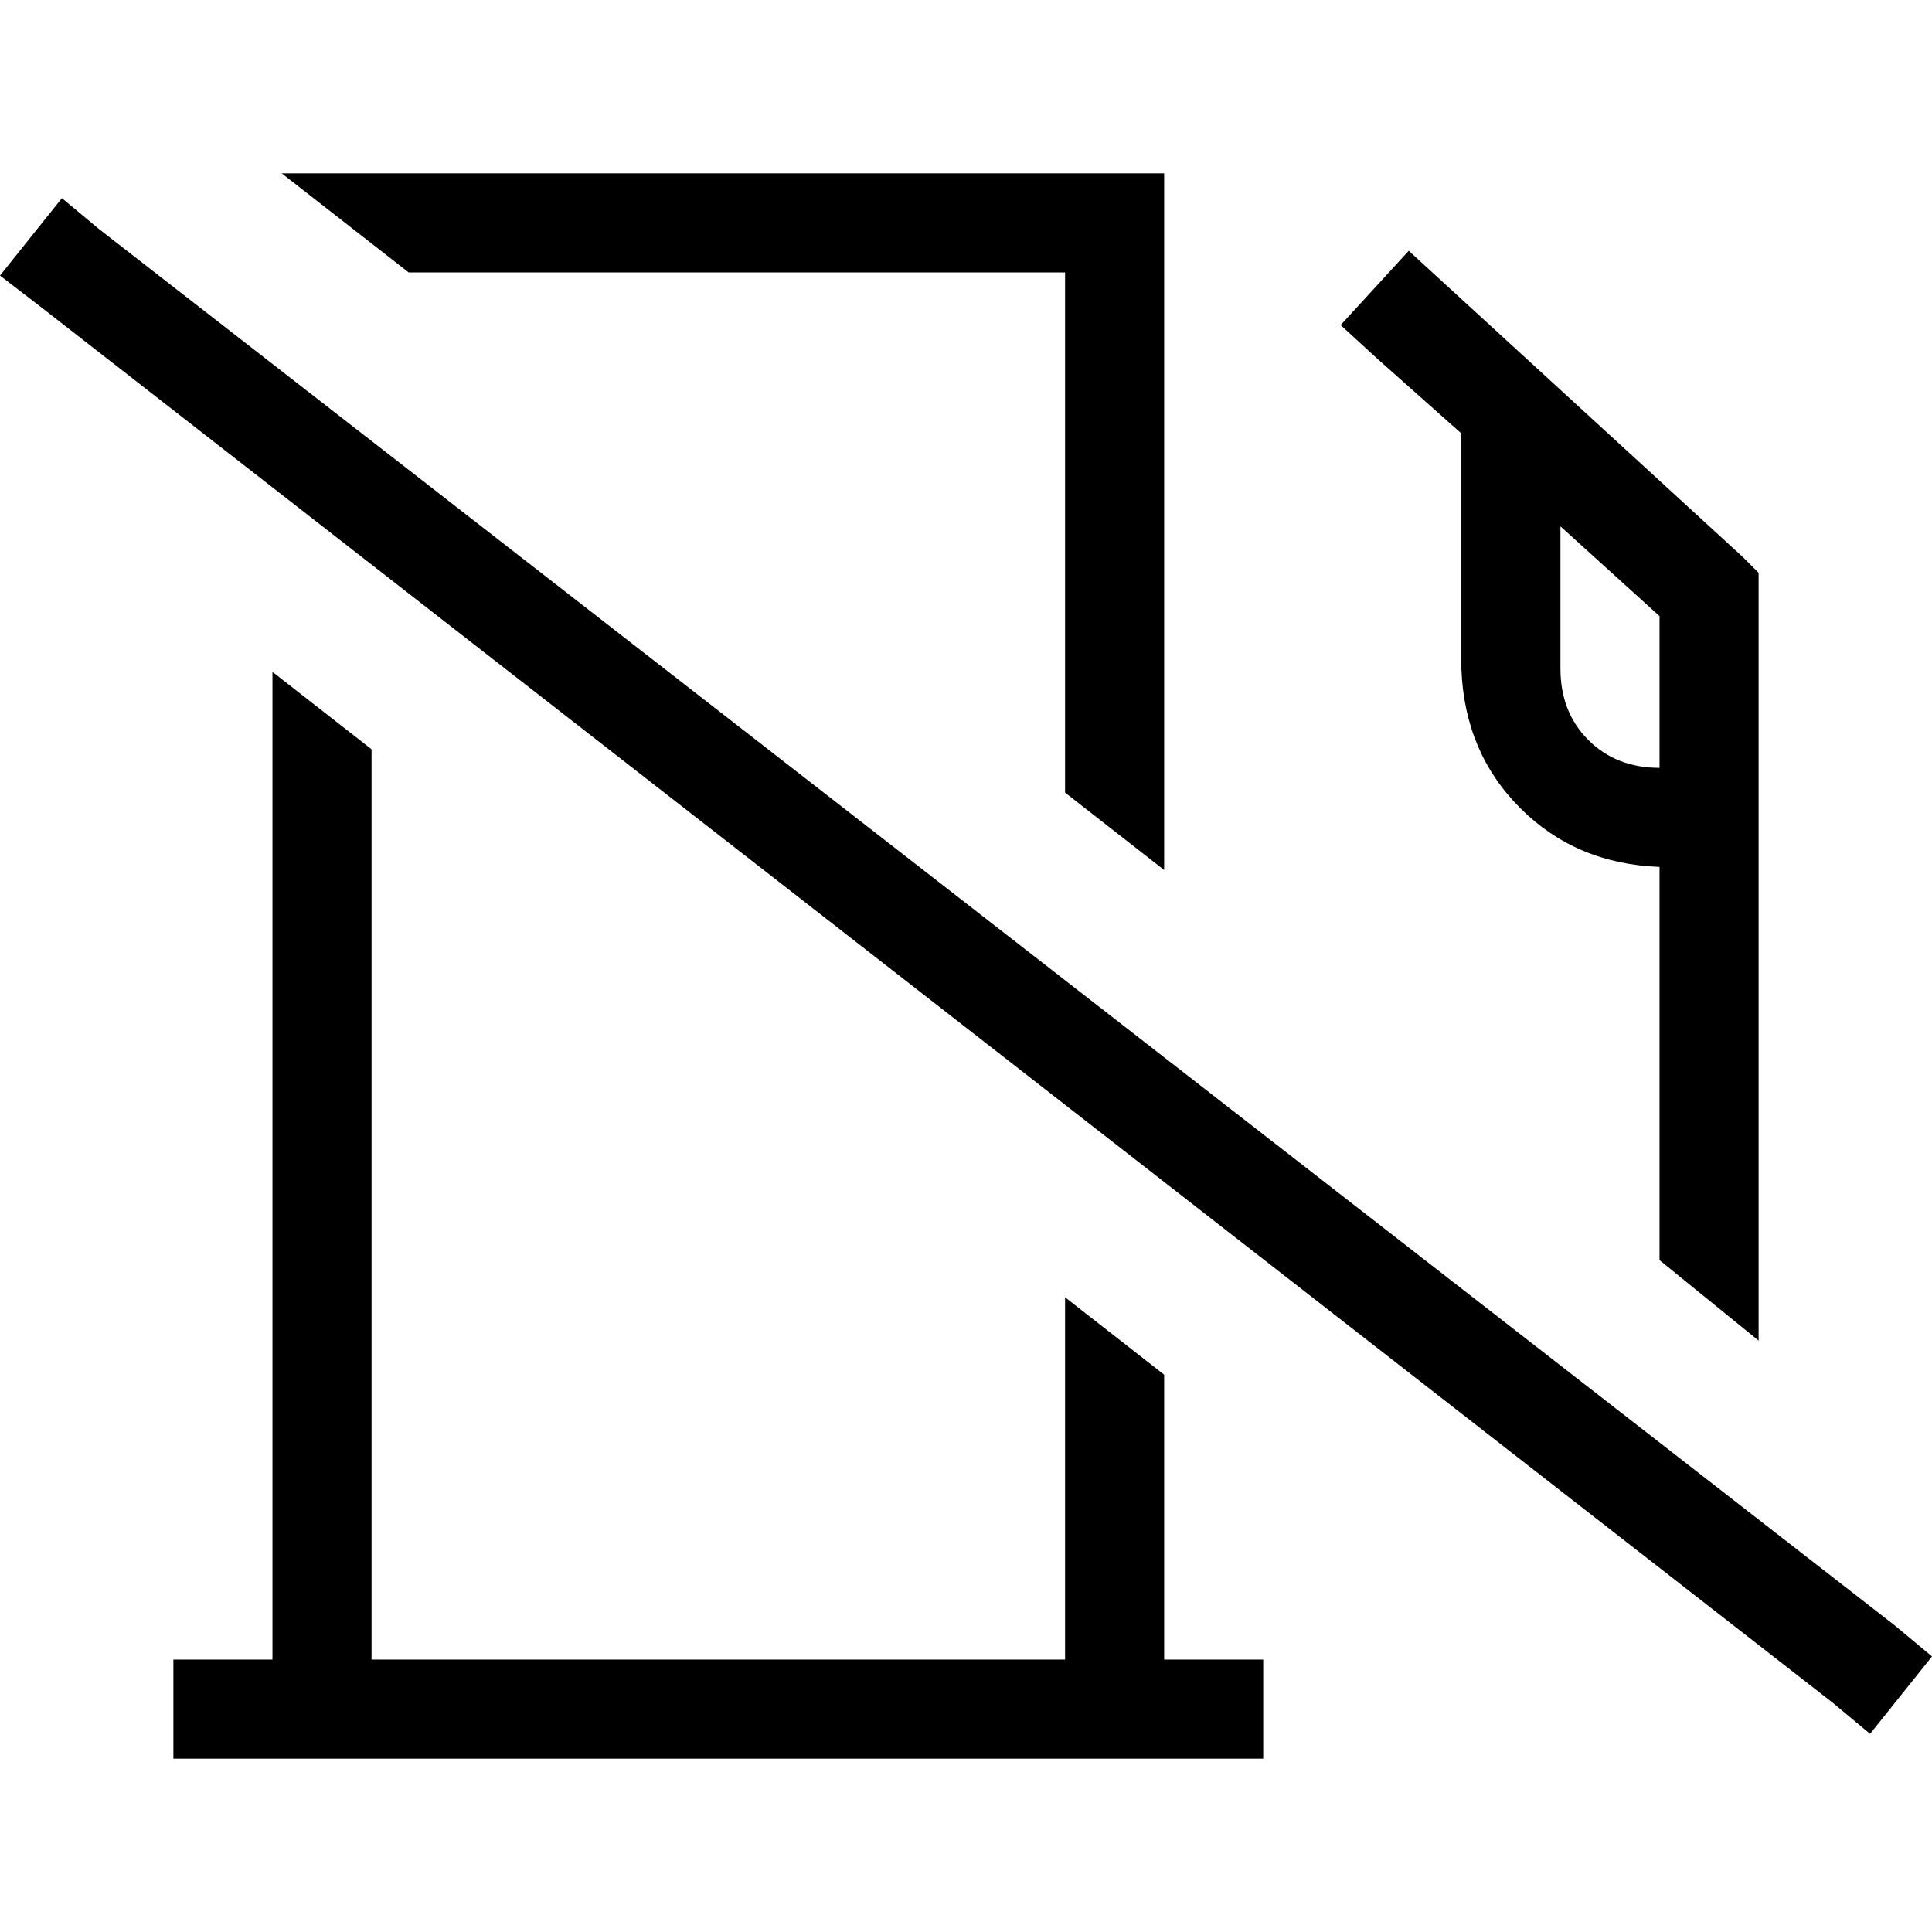 <svg xmlns="http://www.w3.org/2000/svg" viewBox="0 0 512 512">
  <path d="M 282.256 343.795 L 282.256 439.795 L 282.256 343.795 L 282.256 439.795 L 98.462 439.795 L 98.462 439.795 L 98.462 198.564 L 98.462 198.564 L 72.205 178.051 L 72.205 178.051 L 72.205 439.795 L 72.205 439.795 L 45.949 439.795 L 45.949 439.795 L 45.949 466.051 L 45.949 466.051 L 72.205 466.051 L 334.769 466.051 L 334.769 439.795 L 334.769 439.795 L 308.513 439.795 L 308.513 439.795 L 308.513 364.308 L 308.513 364.308 L 282.256 343.795 L 282.256 343.795 Z M 108.308 72.205 L 282.256 72.205 L 108.308 72.205 L 282.256 72.205 L 282.256 210.051 L 282.256 210.051 L 308.513 230.564 L 308.513 230.564 L 308.513 72.205 L 308.513 72.205 L 308.513 45.949 L 308.513 45.949 L 282.256 45.949 L 74.667 45.949 L 108.308 72.205 L 108.308 72.205 Z M 466.051 157.538 L 466.051 151.795 L 466.051 157.538 L 466.051 151.795 L 461.949 147.692 L 461.949 147.692 L 383.179 75.487 L 383.179 75.487 L 373.333 66.462 L 373.333 66.462 L 355.282 86.154 L 355.282 86.154 L 365.128 95.179 L 365.128 95.179 L 387.282 114.872 L 387.282 114.872 L 387.282 177.231 L 387.282 177.231 Q 388.103 199.385 402.872 214.154 Q 417.641 228.923 439.795 229.744 L 439.795 333.949 L 439.795 333.949 L 466.051 355.282 L 466.051 355.282 L 466.051 157.538 L 466.051 157.538 Z M 413.538 139.487 L 439.795 163.282 L 413.538 139.487 L 439.795 163.282 L 439.795 203.487 L 439.795 203.487 Q 428.308 203.487 420.923 196.103 Q 413.538 188.718 413.538 177.231 L 413.538 139.487 L 413.538 139.487 Z M 26.256 60.718 L 16.41 52.513 L 26.256 60.718 L 16.41 52.513 L 0 73.026 L 0 73.026 L 10.667 81.231 L 10.667 81.231 L 485.744 451.282 L 485.744 451.282 L 495.59 459.487 L 495.59 459.487 L 512 438.974 L 512 438.974 L 502.154 430.769 L 502.154 430.769 L 26.256 60.718 L 26.256 60.718 Z" />
</svg>